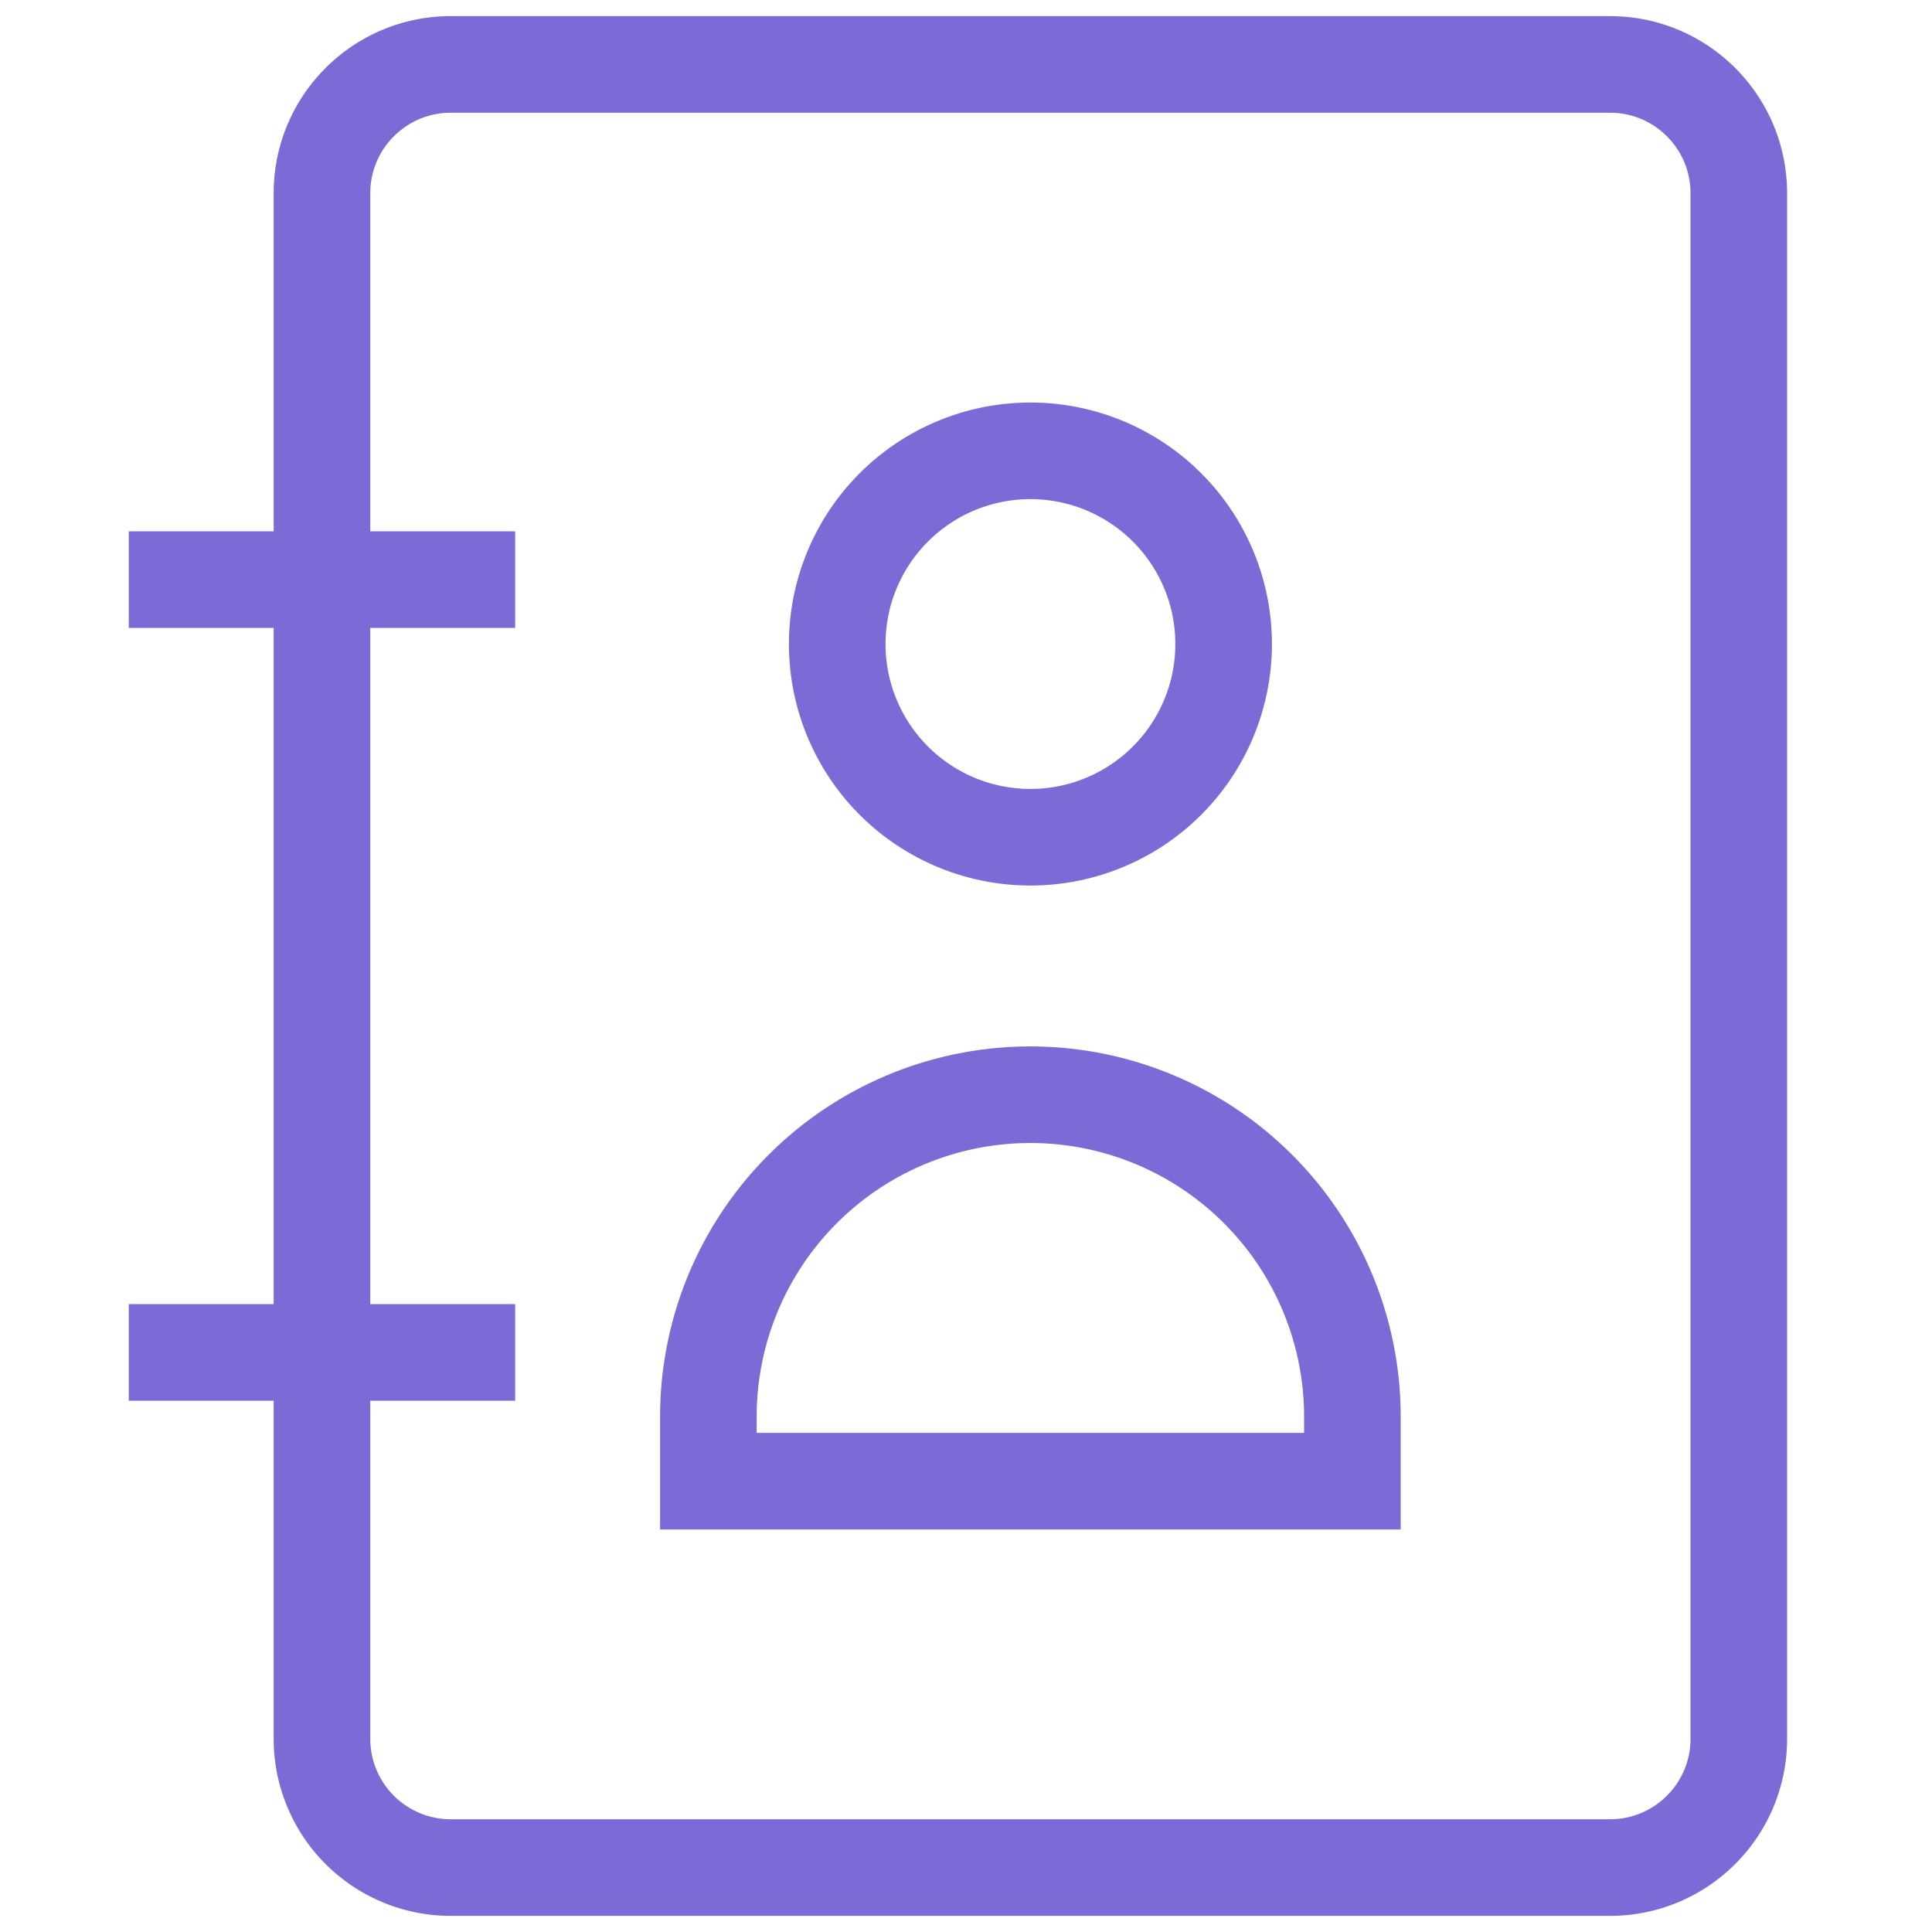 <svg width="20" height="20" fill="none" xmlns="http://www.w3.org/2000/svg"><path d="M5.333 6h-4m4 8h-4m6 1.333v-.667a3.333 3.333 0 116.667 0v.667H7.333zm3.334-10.666a2 2 0 100 4 2 2 0 000-4zm-6-4h12C17.403.667 18 1.264 18 2v16c0 .736-.597 1.333-1.333 1.333h-12A1.333 1.333 0 013.333 18V2c0-.736.597-1.333 1.334-1.333z" stroke="#7e6ad6" class="melticon-icon"/></svg>